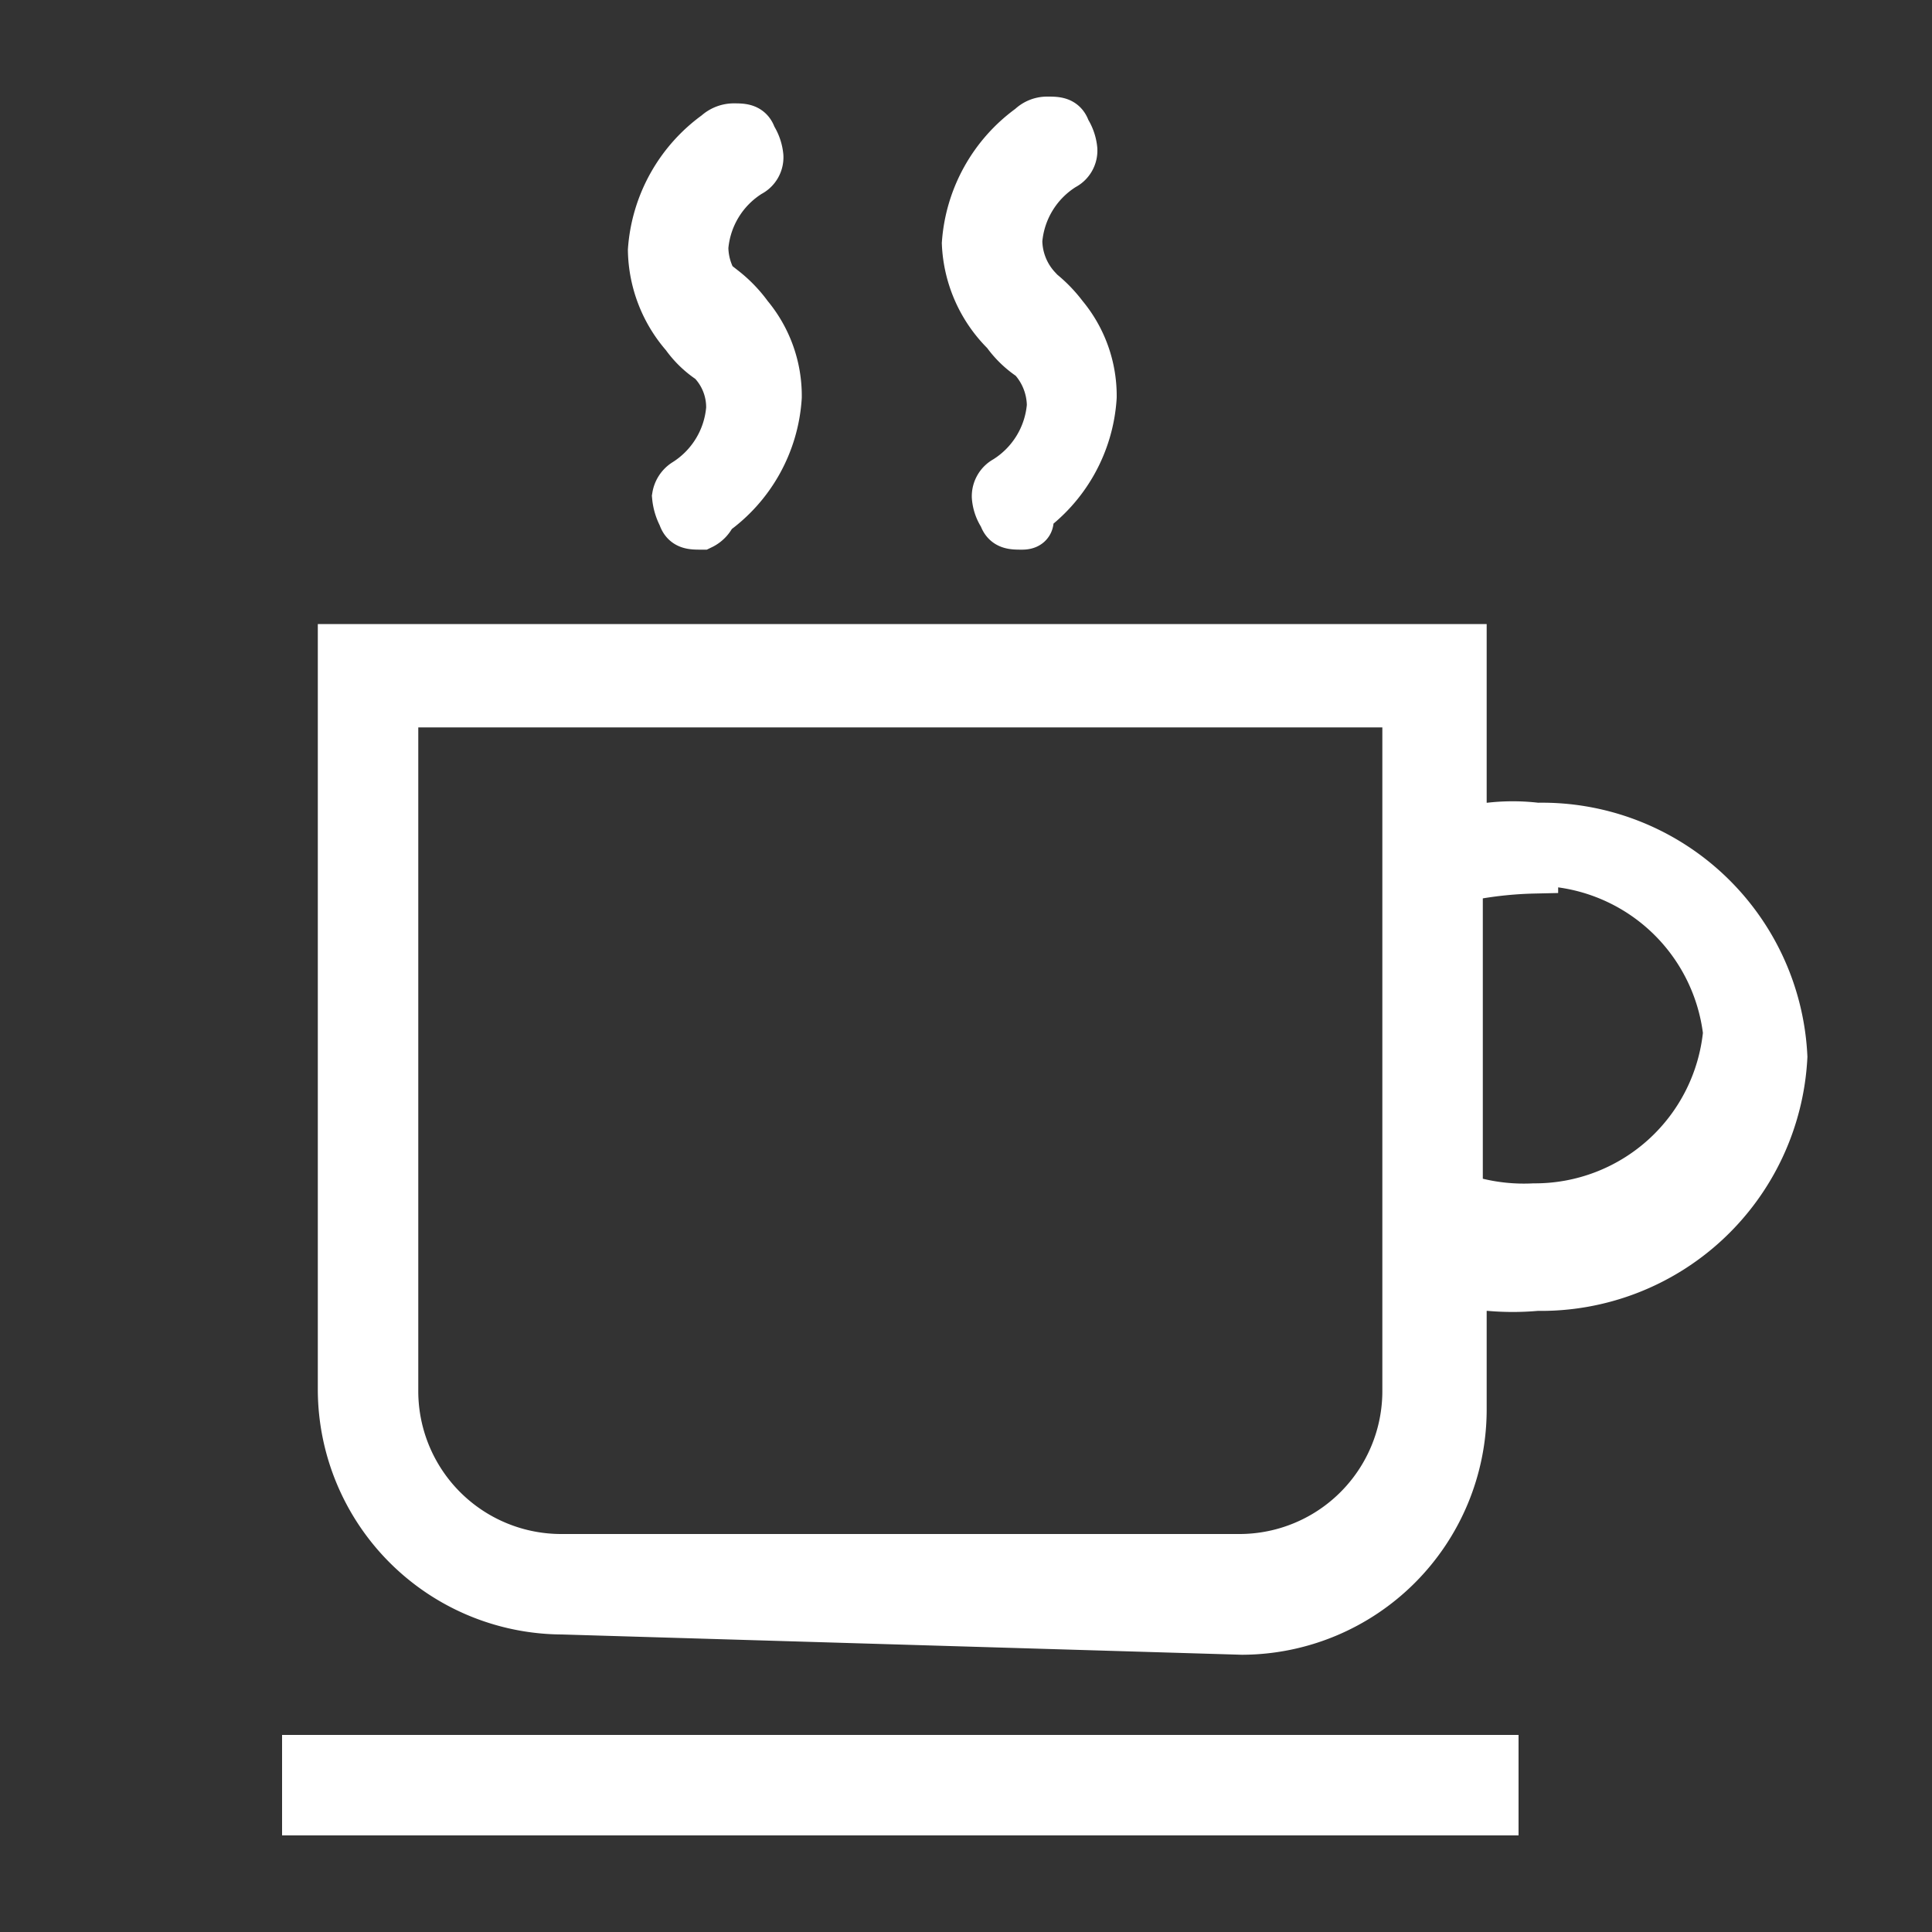 <svg id="Calque_1" data-name="Calque 1" xmlns="http://www.w3.org/2000/svg" viewBox="0 0 20 20"><rect x="0" y="0" width="20" height="20" fill="#333333" stroke="none"/><defs><style>.cls-1{fill:#fff;stroke:#fff;stroke-width:0.5px;}</style></defs><g id="Grupo_5439" data-name="Grupo 5439"><rect id="Rectángulo_1964" data-name="Rectángulo 1964" class="cls-1" x="3.17" y="18.21" width="12.3" height="0.54"/><path id="Trazado_3593" data-name="Trazado 3593" class="cls-1" d="M5.82,16.67a2.29,2.29,0,0,1-2.28-2.28V6.71h11.6V8.56l.27,0a2.07,2.07,0,0,1,.5,0,2.5,2.5,0,0,1,2.55,2.38,2.51,2.51,0,0,1-2.55,2.38,2.74,2.74,0,0,1-.5,0l-.27,0v1.28a2.29,2.29,0,0,1-2.28,2.28ZM4.08,14.39a1.73,1.73,0,0,0,1.74,1.74h7a1.73,1.73,0,0,0,1.74-1.74V7.28H4.08ZM15.88,9a4.07,4.07,0,0,0-.61.06l-.17,0v3.38l.17,0a2.07,2.07,0,0,0,.61.06,2,2,0,0,0,2-1.81,2,2,0,0,0-2-1.77Z"/><path id="Trazado_3594" data-name="Trazado 3594" class="cls-1" d="M7.26,5.44c-.1,0-.17,0-.2-.1A.53.53,0,0,1,7,5.14.21.21,0,0,1,7.09,5a1,1,0,0,0,.47-.77.69.69,0,0,0-.2-.5v0h0a1,1,0,0,1-.27-.26,1.37,1.37,0,0,1-.34-.88,1.62,1.62,0,0,1,.67-1.2.26.26,0,0,1,.17-.07c.1,0,.17,0,.2.1a.44.44,0,0,1,.07.2.18.18,0,0,1-.1.17,1,1,0,0,0-.47.77.74.74,0,0,0,.2.5V3h0a1.35,1.35,0,0,1,.26.27l0,0a1.29,1.29,0,0,1,.3.84,1.59,1.59,0,0,1-.67,1.2A.24.24,0,0,1,7.26,5.44Z"/><path id="Trazado_3595" data-name="Trazado 3595" class="cls-1" d="M10.58,5.44c-.1,0-.17,0-.2-.1a.4.4,0,0,1-.07-.2.19.19,0,0,1,.1-.17,1,1,0,0,0,.47-.77.74.74,0,0,0-.2-.5v0h0a1,1,0,0,1-.27-.26A1.37,1.37,0,0,1,10,2.52a1.62,1.62,0,0,1,.67-1.2.24.24,0,0,1,.17-.07c.1,0,.17,0,.2.1a.44.44,0,0,1,.07.2.18.18,0,0,1-.1.17,1,1,0,0,0-.47.77.74.74,0,0,0,.2.5V3h0a1.37,1.37,0,0,1,.27.27l0,0a1.29,1.29,0,0,1,.3.84,1.59,1.59,0,0,1-.67,1.2C10.68,5.41,10.65,5.44,10.58,5.44Z"/></g></svg>
